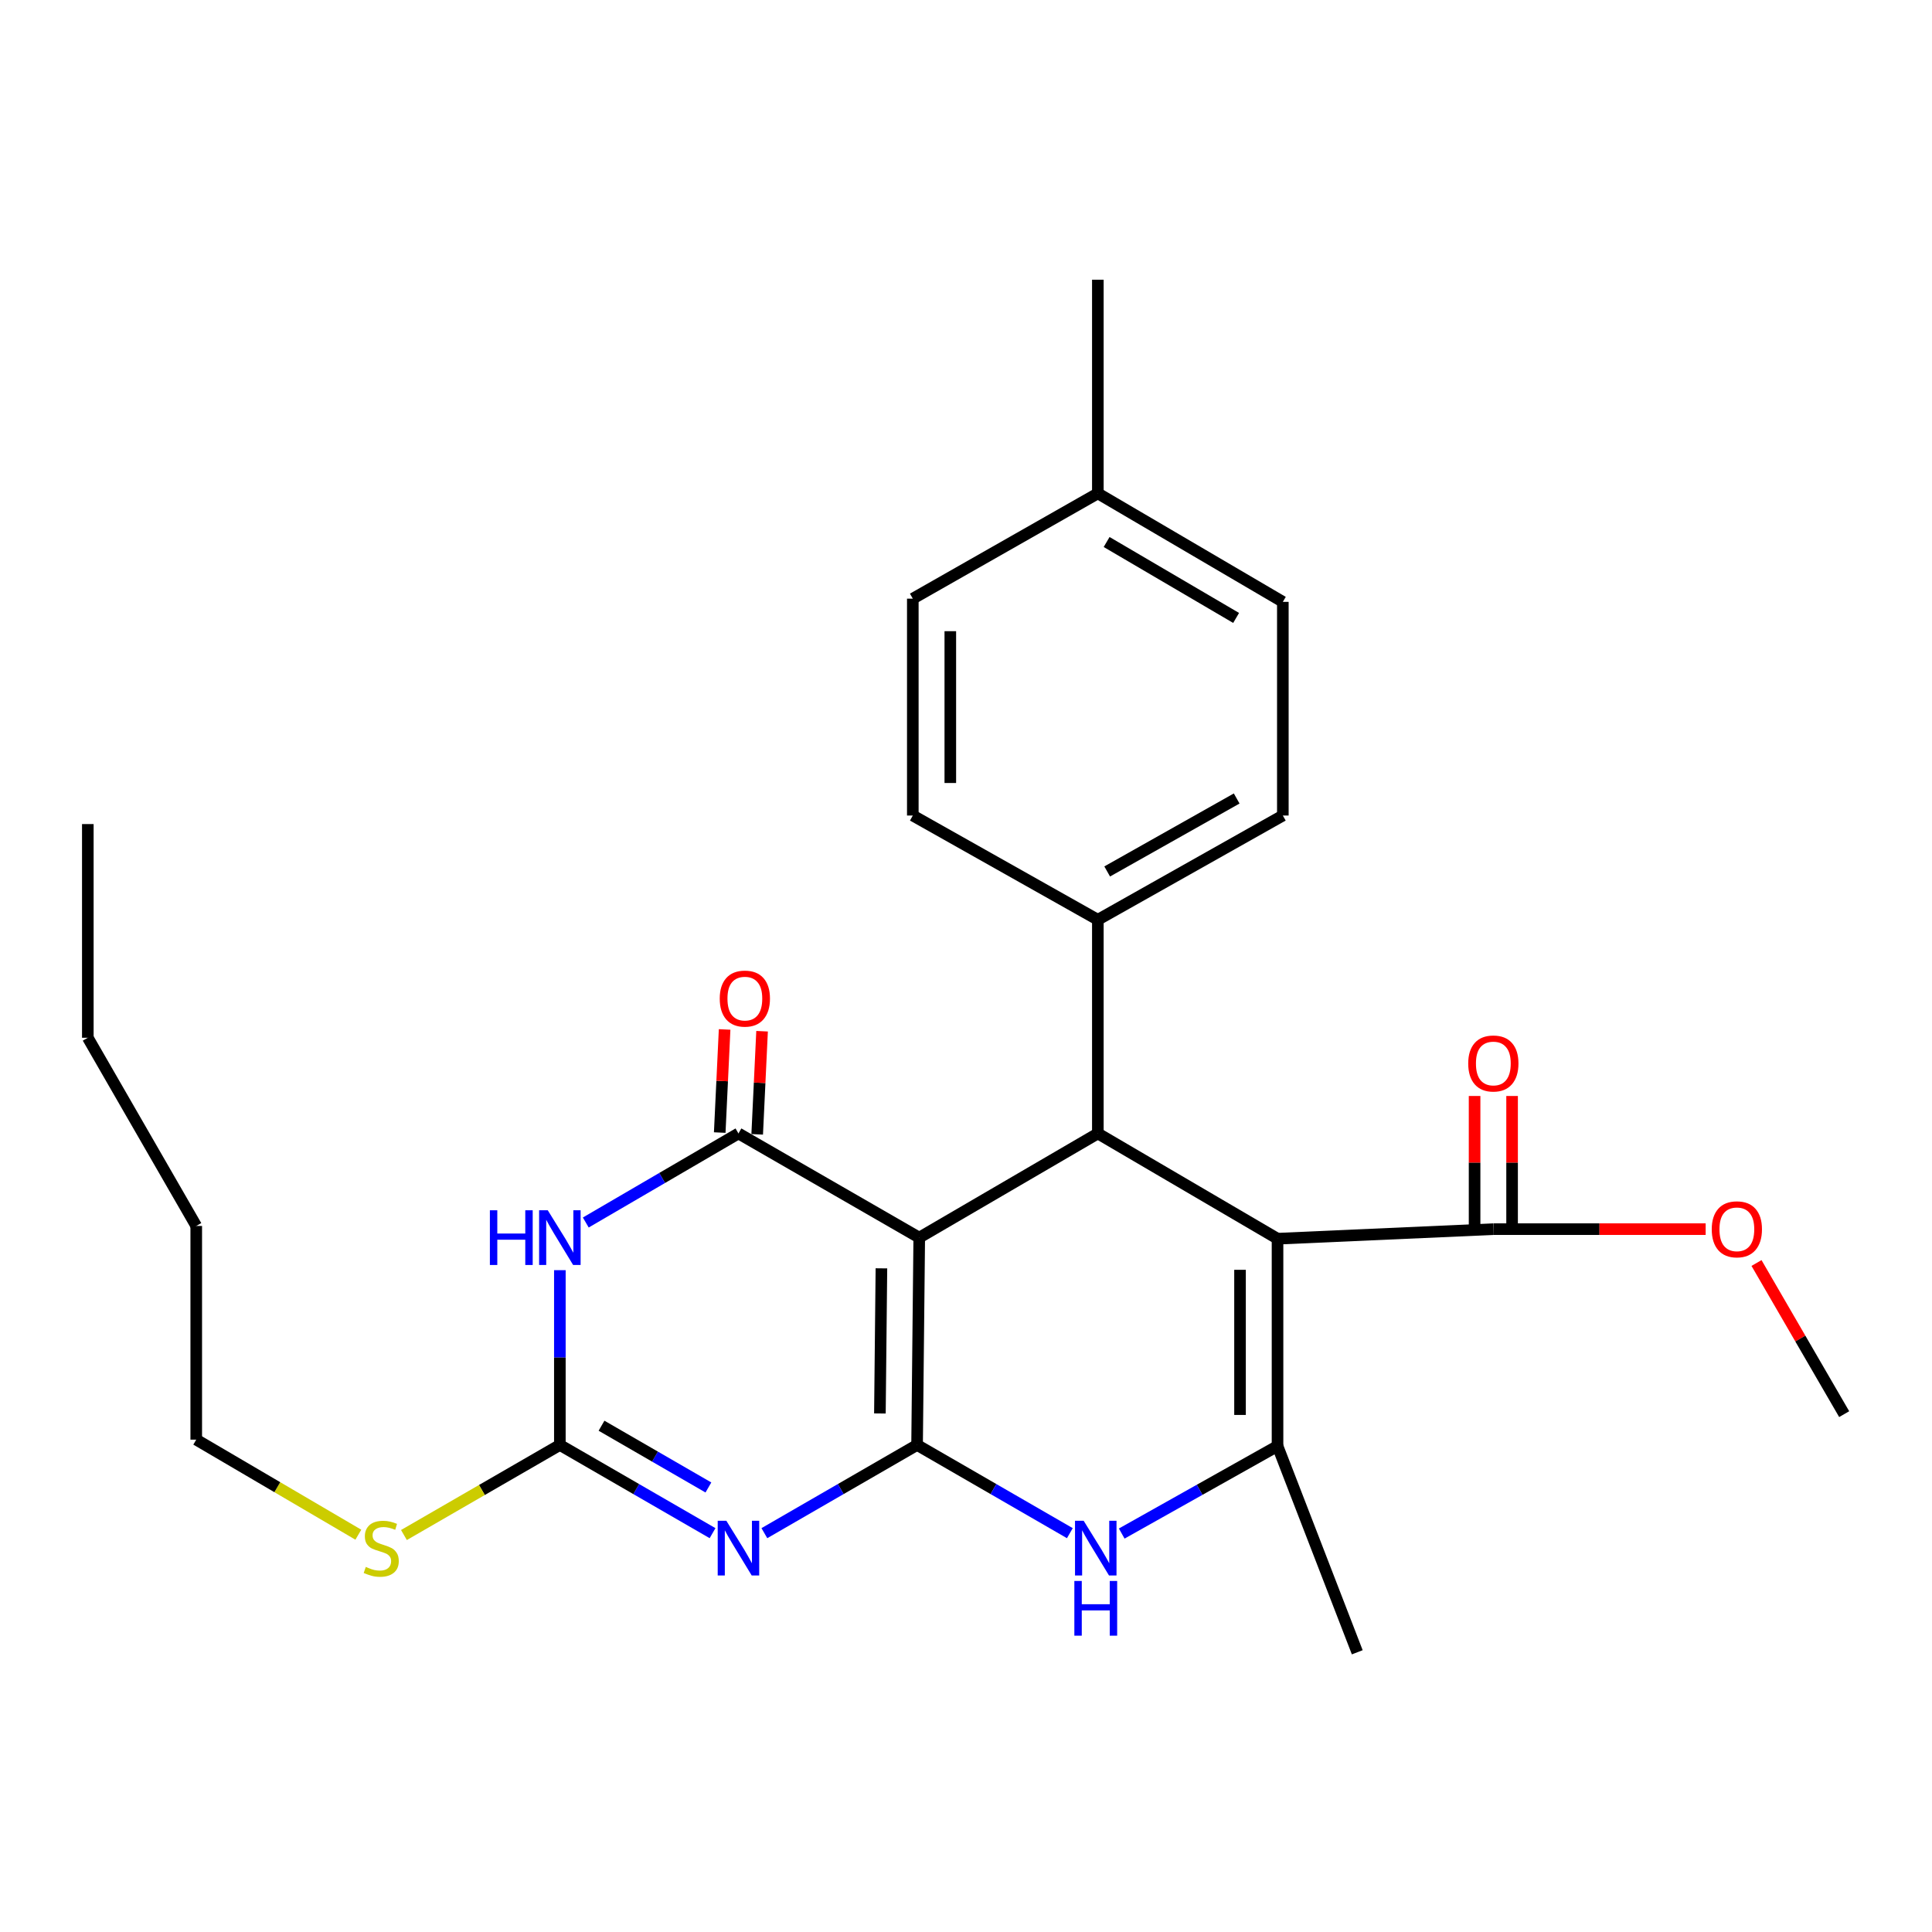 <?xml version='1.0' encoding='iso-8859-1'?>
<svg version='1.1' baseProfile='full'
              xmlns='http://www.w3.org/2000/svg'
                      xmlns:rdkit='http://www.rdkit.org/xml'
                      xmlns:xlink='http://www.w3.org/1999/xlink'
                  xml:space='preserve'
width='1000px' height='1000px' viewBox='0 0 1000 1000'>
<!-- END OF HEADER -->
<rect style='opacity:1.0;fill:#FFFFFF;stroke:none' width='1000' height='1000' x='0' y='0'> </rect>
<path class='bond-0' d='M 474.679,747.908 L 475.8,640.594' style='fill:none;fill-rule:evenodd;stroke:#000000;stroke-width:6px;stroke-linecap:butt;stroke-linejoin:miter;stroke-opacity:1' />
<path class='bond-0' d='M 455.436,731.608 L 456.221,656.489' style='fill:none;fill-rule:evenodd;stroke:#000000;stroke-width:6px;stroke-linecap:butt;stroke-linejoin:miter;stroke-opacity:1' />
<path class='bond-1' d='M 474.679,747.908 L 435.156,770.737' style='fill:none;fill-rule:evenodd;stroke:#000000;stroke-width:6px;stroke-linecap:butt;stroke-linejoin:miter;stroke-opacity:1' />
<path class='bond-1' d='M 435.156,770.737 L 395.634,793.566' style='fill:none;fill-rule:evenodd;stroke:#0000FF;stroke-width:6px;stroke-linecap:butt;stroke-linejoin:miter;stroke-opacity:1' />
<path class='bond-7' d='M 474.679,747.908 L 514.216,770.739' style='fill:none;fill-rule:evenodd;stroke:#000000;stroke-width:6px;stroke-linecap:butt;stroke-linejoin:miter;stroke-opacity:1' />
<path class='bond-7' d='M 514.216,770.739 L 553.754,793.569' style='fill:none;fill-rule:evenodd;stroke:#0000FF;stroke-width:6px;stroke-linecap:butt;stroke-linejoin:miter;stroke-opacity:1' />
<path class='bond-3' d='M 475.8,640.594 L 382.225,586.673' style='fill:none;fill-rule:evenodd;stroke:#000000;stroke-width:6px;stroke-linecap:butt;stroke-linejoin:miter;stroke-opacity:1' />
<path class='bond-5' d='M 475.8,640.594 L 568.243,586.673' style='fill:none;fill-rule:evenodd;stroke:#000000;stroke-width:6px;stroke-linecap:butt;stroke-linejoin:miter;stroke-opacity:1' />
<path class='bond-8' d='M 368.816,793.566 L 329.299,770.737' style='fill:none;fill-rule:evenodd;stroke:#0000FF;stroke-width:6px;stroke-linecap:butt;stroke-linejoin:miter;stroke-opacity:1' />
<path class='bond-8' d='M 329.299,770.737 L 289.783,747.908' style='fill:none;fill-rule:evenodd;stroke:#000000;stroke-width:6px;stroke-linecap:butt;stroke-linejoin:miter;stroke-opacity:1' />
<path class='bond-8' d='M 366.671,769.909 L 339.01,753.929' style='fill:none;fill-rule:evenodd;stroke:#0000FF;stroke-width:6px;stroke-linecap:butt;stroke-linejoin:miter;stroke-opacity:1' />
<path class='bond-8' d='M 339.01,753.929 L 311.348,737.949' style='fill:none;fill-rule:evenodd;stroke:#000000;stroke-width:6px;stroke-linecap:butt;stroke-linejoin:miter;stroke-opacity:1' />
<path class='bond-2' d='M 661.246,641.155 L 661.246,748.469' style='fill:none;fill-rule:evenodd;stroke:#000000;stroke-width:6px;stroke-linecap:butt;stroke-linejoin:miter;stroke-opacity:1' />
<path class='bond-2' d='M 641.834,657.252 L 641.834,732.372' style='fill:none;fill-rule:evenodd;stroke:#000000;stroke-width:6px;stroke-linecap:butt;stroke-linejoin:miter;stroke-opacity:1' />
<path class='bond-9' d='M 661.246,641.155 L 772.949,636.205' style='fill:none;fill-rule:evenodd;stroke:#000000;stroke-width:6px;stroke-linecap:butt;stroke-linejoin:miter;stroke-opacity:1' />
<path class='bond-27' d='M 661.246,641.155 L 568.243,586.673' style='fill:none;fill-rule:evenodd;stroke:#000000;stroke-width:6px;stroke-linecap:butt;stroke-linejoin:miter;stroke-opacity:1' />
<path class='bond-11' d='M 391.92,587.132 L 393.184,560.446' style='fill:none;fill-rule:evenodd;stroke:#000000;stroke-width:6px;stroke-linecap:butt;stroke-linejoin:miter;stroke-opacity:1' />
<path class='bond-11' d='M 393.184,560.446 L 394.449,533.759' style='fill:none;fill-rule:evenodd;stroke:#FF0000;stroke-width:6px;stroke-linecap:butt;stroke-linejoin:miter;stroke-opacity:1' />
<path class='bond-11' d='M 372.53,586.214 L 373.795,559.527' style='fill:none;fill-rule:evenodd;stroke:#000000;stroke-width:6px;stroke-linecap:butt;stroke-linejoin:miter;stroke-opacity:1' />
<path class='bond-11' d='M 373.795,559.527 L 375.059,532.841' style='fill:none;fill-rule:evenodd;stroke:#FF0000;stroke-width:6px;stroke-linecap:butt;stroke-linejoin:miter;stroke-opacity:1' />
<path class='bond-28' d='M 382.225,586.673 L 342.712,609.721' style='fill:none;fill-rule:evenodd;stroke:#000000;stroke-width:6px;stroke-linecap:butt;stroke-linejoin:miter;stroke-opacity:1' />
<path class='bond-28' d='M 342.712,609.721 L 303.198,632.769' style='fill:none;fill-rule:evenodd;stroke:#0000FF;stroke-width:6px;stroke-linecap:butt;stroke-linejoin:miter;stroke-opacity:1' />
<path class='bond-4' d='M 289.783,657.437 L 289.783,702.673' style='fill:none;fill-rule:evenodd;stroke:#0000FF;stroke-width:6px;stroke-linecap:butt;stroke-linejoin:miter;stroke-opacity:1' />
<path class='bond-4' d='M 289.783,702.673 L 289.783,747.908' style='fill:none;fill-rule:evenodd;stroke:#000000;stroke-width:6px;stroke-linecap:butt;stroke-linejoin:miter;stroke-opacity:1' />
<path class='bond-10' d='M 568.243,586.673 L 568.243,476.07' style='fill:none;fill-rule:evenodd;stroke:#000000;stroke-width:6px;stroke-linecap:butt;stroke-linejoin:miter;stroke-opacity:1' />
<path class='bond-6' d='M 661.246,748.469 L 620.924,771.117' style='fill:none;fill-rule:evenodd;stroke:#000000;stroke-width:6px;stroke-linecap:butt;stroke-linejoin:miter;stroke-opacity:1' />
<path class='bond-6' d='M 620.924,771.117 L 580.602,793.764' style='fill:none;fill-rule:evenodd;stroke:#0000FF;stroke-width:6px;stroke-linecap:butt;stroke-linejoin:miter;stroke-opacity:1' />
<path class='bond-17' d='M 661.246,748.469 L 702.517,855.222' style='fill:none;fill-rule:evenodd;stroke:#000000;stroke-width:6px;stroke-linecap:butt;stroke-linejoin:miter;stroke-opacity:1' />
<path class='bond-13' d='M 289.783,747.908 L 249.43,771.217' style='fill:none;fill-rule:evenodd;stroke:#000000;stroke-width:6px;stroke-linecap:butt;stroke-linejoin:miter;stroke-opacity:1' />
<path class='bond-13' d='M 249.43,771.217 L 209.078,794.525' style='fill:none;fill-rule:evenodd;stroke:#CCCC00;stroke-width:6px;stroke-linecap:butt;stroke-linejoin:miter;stroke-opacity:1' />
<path class='bond-12' d='M 782.655,636.205 L 782.655,601.742' style='fill:none;fill-rule:evenodd;stroke:#000000;stroke-width:6px;stroke-linecap:butt;stroke-linejoin:miter;stroke-opacity:1' />
<path class='bond-12' d='M 782.655,601.742 L 782.655,567.279' style='fill:none;fill-rule:evenodd;stroke:#FF0000;stroke-width:6px;stroke-linecap:butt;stroke-linejoin:miter;stroke-opacity:1' />
<path class='bond-12' d='M 763.244,636.205 L 763.244,601.742' style='fill:none;fill-rule:evenodd;stroke:#000000;stroke-width:6px;stroke-linecap:butt;stroke-linejoin:miter;stroke-opacity:1' />
<path class='bond-12' d='M 763.244,601.742 L 763.244,567.279' style='fill:none;fill-rule:evenodd;stroke:#FF0000;stroke-width:6px;stroke-linecap:butt;stroke-linejoin:miter;stroke-opacity:1' />
<path class='bond-16' d='M 772.949,636.205 L 827.897,636.205' style='fill:none;fill-rule:evenodd;stroke:#000000;stroke-width:6px;stroke-linecap:butt;stroke-linejoin:miter;stroke-opacity:1' />
<path class='bond-16' d='M 827.897,636.205 L 882.845,636.205' style='fill:none;fill-rule:evenodd;stroke:#FF0000;stroke-width:6px;stroke-linecap:butt;stroke-linejoin:miter;stroke-opacity:1' />
<path class='bond-14' d='M 568.243,476.07 L 663.996,422.116' style='fill:none;fill-rule:evenodd;stroke:#000000;stroke-width:6px;stroke-linecap:butt;stroke-linejoin:miter;stroke-opacity:1' />
<path class='bond-14' d='M 573.077,451.065 L 640.104,413.297' style='fill:none;fill-rule:evenodd;stroke:#000000;stroke-width:6px;stroke-linecap:butt;stroke-linejoin:miter;stroke-opacity:1' />
<path class='bond-15' d='M 568.243,476.07 L 472.468,422.116' style='fill:none;fill-rule:evenodd;stroke:#000000;stroke-width:6px;stroke-linecap:butt;stroke-linejoin:miter;stroke-opacity:1' />
<path class='bond-21' d='M 185.474,794.36 L 143.525,769.759' style='fill:none;fill-rule:evenodd;stroke:#CCCC00;stroke-width:6px;stroke-linecap:butt;stroke-linejoin:miter;stroke-opacity:1' />
<path class='bond-21' d='M 143.525,769.759 L 101.576,745.158' style='fill:none;fill-rule:evenodd;stroke:#000000;stroke-width:6px;stroke-linecap:butt;stroke-linejoin:miter;stroke-opacity:1' />
<path class='bond-19' d='M 663.996,422.116 L 663.996,311.524' style='fill:none;fill-rule:evenodd;stroke:#000000;stroke-width:6px;stroke-linecap:butt;stroke-linejoin:miter;stroke-opacity:1' />
<path class='bond-18' d='M 472.468,422.116 L 472.468,309.863' style='fill:none;fill-rule:evenodd;stroke:#000000;stroke-width:6px;stroke-linecap:butt;stroke-linejoin:miter;stroke-opacity:1' />
<path class='bond-18' d='M 491.879,405.278 L 491.879,326.701' style='fill:none;fill-rule:evenodd;stroke:#000000;stroke-width:6px;stroke-linecap:butt;stroke-linejoin:miter;stroke-opacity:1' />
<path class='bond-23' d='M 909.164,653.733 L 931.855,692.846' style='fill:none;fill-rule:evenodd;stroke:#FF0000;stroke-width:6px;stroke-linecap:butt;stroke-linejoin:miter;stroke-opacity:1' />
<path class='bond-23' d='M 931.855,692.846 L 954.545,731.958' style='fill:none;fill-rule:evenodd;stroke:#000000;stroke-width:6px;stroke-linecap:butt;stroke-linejoin:miter;stroke-opacity:1' />
<path class='bond-20' d='M 472.468,309.863 L 568.243,255.37' style='fill:none;fill-rule:evenodd;stroke:#000000;stroke-width:6px;stroke-linecap:butt;stroke-linejoin:miter;stroke-opacity:1' />
<path class='bond-29' d='M 663.996,311.524 L 568.243,255.37' style='fill:none;fill-rule:evenodd;stroke:#000000;stroke-width:6px;stroke-linecap:butt;stroke-linejoin:miter;stroke-opacity:1' />
<path class='bond-29' d='M 639.813,319.845 L 572.786,280.538' style='fill:none;fill-rule:evenodd;stroke:#000000;stroke-width:6px;stroke-linecap:butt;stroke-linejoin:miter;stroke-opacity:1' />
<path class='bond-22' d='M 568.243,255.37 L 568.243,144.778' style='fill:none;fill-rule:evenodd;stroke:#000000;stroke-width:6px;stroke-linecap:butt;stroke-linejoin:miter;stroke-opacity:1' />
<path class='bond-24' d='M 101.576,745.158 L 101.576,634.555' style='fill:none;fill-rule:evenodd;stroke:#000000;stroke-width:6px;stroke-linecap:butt;stroke-linejoin:miter;stroke-opacity:1' />
<path class='bond-25' d='M 101.576,634.555 L 45.455,537.141' style='fill:none;fill-rule:evenodd;stroke:#000000;stroke-width:6px;stroke-linecap:butt;stroke-linejoin:miter;stroke-opacity:1' />
<path class='bond-26' d='M 45.455,537.141 L 45.455,426.538' style='fill:none;fill-rule:evenodd;stroke:#000000;stroke-width:6px;stroke-linecap:butt;stroke-linejoin:miter;stroke-opacity:1' />
<path  class='atom-2' d='M 375.965 787.152
L 385.245 802.152
Q 386.165 803.632, 387.645 806.312
Q 389.125 808.992, 389.205 809.152
L 389.205 787.152
L 392.965 787.152
L 392.965 815.472
L 389.085 815.472
L 379.125 799.072
Q 377.965 797.152, 376.725 794.952
Q 375.525 792.752, 375.165 792.072
L 375.165 815.472
L 371.485 815.472
L 371.485 787.152
L 375.965 787.152
' fill='#0000FF'/>
<path  class='atom-5' d='M 253.563 626.434
L 257.403 626.434
L 257.403 638.474
L 271.883 638.474
L 271.883 626.434
L 275.723 626.434
L 275.723 654.754
L 271.883 654.754
L 271.883 641.674
L 257.403 641.674
L 257.403 654.754
L 253.563 654.754
L 253.563 626.434
' fill='#0000FF'/>
<path  class='atom-5' d='M 283.523 626.434
L 292.803 641.434
Q 293.723 642.914, 295.203 645.594
Q 296.683 648.274, 296.763 648.434
L 296.763 626.434
L 300.523 626.434
L 300.523 654.754
L 296.643 654.754
L 286.683 638.354
Q 285.523 636.434, 284.283 634.234
Q 283.083 632.034, 282.723 631.354
L 282.723 654.754
L 279.043 654.754
L 279.043 626.434
L 283.523 626.434
' fill='#0000FF'/>
<path  class='atom-8' d='M 560.904 787.152
L 570.184 802.152
Q 571.104 803.632, 572.584 806.312
Q 574.064 808.992, 574.144 809.152
L 574.144 787.152
L 577.904 787.152
L 577.904 815.472
L 574.024 815.472
L 564.064 799.072
Q 562.904 797.152, 561.664 794.952
Q 560.464 792.752, 560.104 792.072
L 560.104 815.472
L 556.424 815.472
L 556.424 787.152
L 560.904 787.152
' fill='#0000FF'/>
<path  class='atom-8' d='M 556.084 818.304
L 559.924 818.304
L 559.924 830.344
L 574.404 830.344
L 574.404 818.304
L 578.244 818.304
L 578.244 846.624
L 574.404 846.624
L 574.404 833.544
L 559.924 833.544
L 559.924 846.624
L 556.084 846.624
L 556.084 818.304
' fill='#0000FF'/>
<path  class='atom-12' d='M 372.536 516.871
Q 372.536 510.071, 375.896 506.271
Q 379.256 502.471, 385.536 502.471
Q 391.816 502.471, 395.176 506.271
Q 398.536 510.071, 398.536 516.871
Q 398.536 523.751, 395.136 527.671
Q 391.736 531.551, 385.536 531.551
Q 379.296 531.551, 375.896 527.671
Q 372.536 523.791, 372.536 516.871
M 385.536 528.351
Q 389.856 528.351, 392.176 525.471
Q 394.536 522.551, 394.536 516.871
Q 394.536 511.311, 392.176 508.511
Q 389.856 505.671, 385.536 505.671
Q 381.216 505.671, 378.856 508.471
Q 376.536 511.271, 376.536 516.871
Q 376.536 522.591, 378.856 525.471
Q 381.216 528.351, 385.536 528.351
' fill='#FF0000'/>
<path  class='atom-13' d='M 759.949 550.453
Q 759.949 543.653, 763.309 539.853
Q 766.669 536.053, 772.949 536.053
Q 779.229 536.053, 782.589 539.853
Q 785.949 543.653, 785.949 550.453
Q 785.949 557.333, 782.549 561.253
Q 779.149 565.133, 772.949 565.133
Q 766.709 565.133, 763.309 561.253
Q 759.949 557.373, 759.949 550.453
M 772.949 561.933
Q 777.269 561.933, 779.589 559.053
Q 781.949 556.133, 781.949 550.453
Q 781.949 544.893, 779.589 542.093
Q 777.269 539.253, 772.949 539.253
Q 768.629 539.253, 766.269 542.053
Q 763.949 544.853, 763.949 550.453
Q 763.949 556.173, 766.269 559.053
Q 768.629 561.933, 772.949 561.933
' fill='#FF0000'/>
<path  class='atom-14' d='M 189.329 811.032
Q 189.649 811.152, 190.969 811.712
Q 192.289 812.272, 193.729 812.632
Q 195.209 812.952, 196.649 812.952
Q 199.329 812.952, 200.889 811.672
Q 202.449 810.352, 202.449 808.072
Q 202.449 806.512, 201.649 805.552
Q 200.889 804.592, 199.689 804.072
Q 198.489 803.552, 196.489 802.952
Q 193.969 802.192, 192.449 801.472
Q 190.969 800.752, 189.889 799.232
Q 188.849 797.712, 188.849 795.152
Q 188.849 791.592, 191.249 789.392
Q 193.689 787.192, 198.489 787.192
Q 201.769 787.192, 205.489 788.752
L 204.569 791.832
Q 201.169 790.432, 198.609 790.432
Q 195.849 790.432, 194.329 791.592
Q 192.809 792.712, 192.849 794.672
Q 192.849 796.192, 193.609 797.112
Q 194.409 798.032, 195.529 798.552
Q 196.689 799.072, 198.609 799.672
Q 201.169 800.472, 202.689 801.272
Q 204.209 802.072, 205.289 803.712
Q 206.409 805.312, 206.409 808.072
Q 206.409 811.992, 203.769 814.112
Q 201.169 816.192, 196.809 816.192
Q 194.289 816.192, 192.369 815.632
Q 190.489 815.112, 188.249 814.192
L 189.329 811.032
' fill='#CCCC00'/>
<path  class='atom-17' d='M 885.996 636.285
Q 885.996 629.485, 889.356 625.685
Q 892.716 621.885, 898.996 621.885
Q 905.276 621.885, 908.636 625.685
Q 911.996 629.485, 911.996 636.285
Q 911.996 643.165, 908.596 647.085
Q 905.196 650.965, 898.996 650.965
Q 892.756 650.965, 889.356 647.085
Q 885.996 643.205, 885.996 636.285
M 898.996 647.765
Q 903.316 647.765, 905.636 644.885
Q 907.996 641.965, 907.996 636.285
Q 907.996 630.725, 905.636 627.925
Q 903.316 625.085, 898.996 625.085
Q 894.676 625.085, 892.316 627.885
Q 889.996 630.685, 889.996 636.285
Q 889.996 642.005, 892.316 644.885
Q 894.676 647.765, 898.996 647.765
' fill='#FF0000'/>
</svg>
